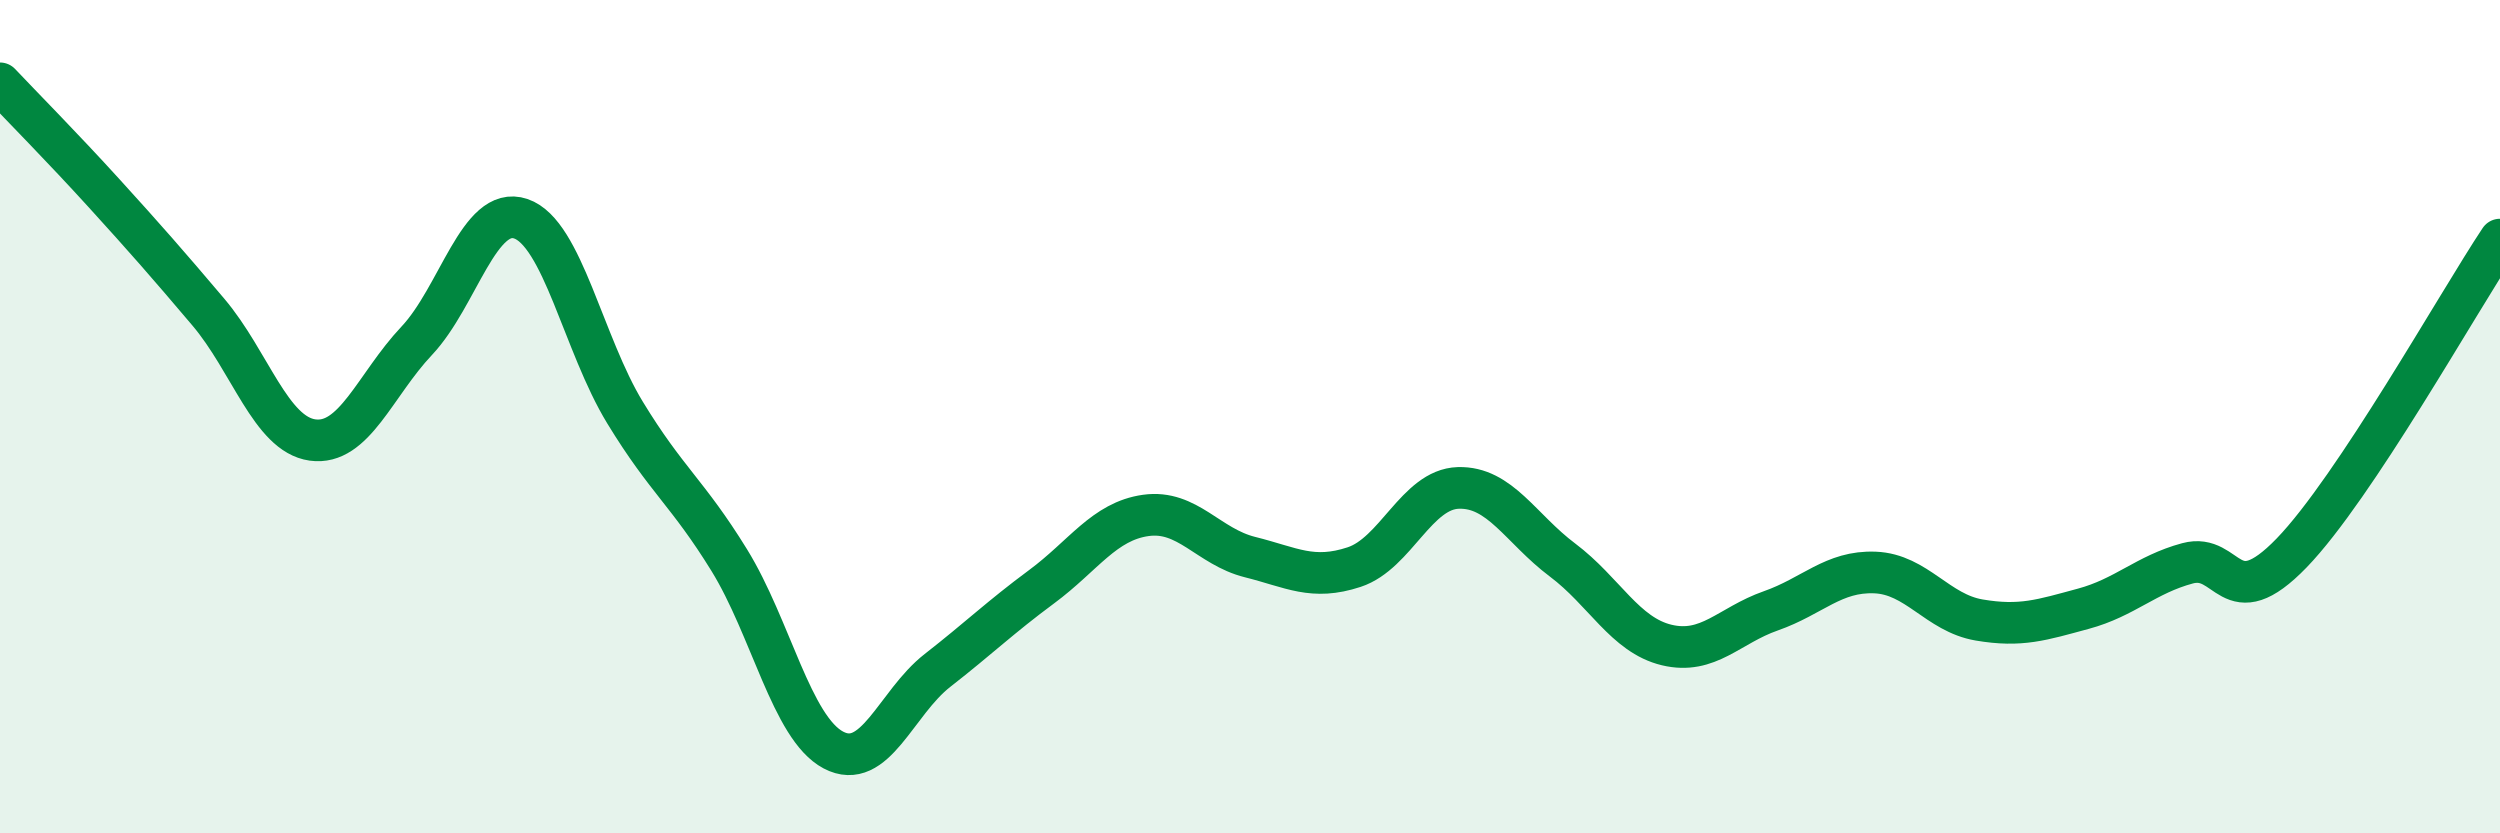 
    <svg width="60" height="20" viewBox="0 0 60 20" xmlns="http://www.w3.org/2000/svg">
      <path
        d="M 0,2 C 0.5,2.53 1.5,3.54 2.5,4.64 C 3.5,5.74 4,6.31 5,7.49 C 6,8.67 6.5,10.42 7.5,10.56 C 8.5,10.7 9,9.24 10,8.18 C 11,7.12 11.5,4.91 12.5,5.25 C 13.5,5.59 14,8.26 15,9.9 C 16,11.54 16.5,11.82 17.5,13.44 C 18.5,15.06 19,17.47 20,18 C 21,18.53 21.5,16.87 22.5,16.09 C 23.5,15.31 24,14.82 25,14.08 C 26,13.34 26.5,12.51 27.5,12.37 C 28.5,12.23 29,13.12 30,13.37 C 31,13.62 31.5,13.94 32.5,13.61 C 33.5,13.28 34,11.74 35,11.71 C 36,11.68 36.5,12.69 37.5,13.44 C 38.5,14.19 39,15.24 40,15.48 C 41,15.72 41.5,15.01 42.5,14.66 C 43.5,14.31 44,13.7 45,13.74 C 46,13.78 46.5,14.71 47.5,14.88 C 48.5,15.05 49,14.88 50,14.61 C 51,14.34 51.5,13.79 52.5,13.52 C 53.5,13.25 53.5,14.82 55,13.27 C 56.5,11.72 59,7.25 60,5.75L60 20L0 20Z"
        fill="#008740"
        opacity="0.1"
        stroke-linecap="round"
        stroke-linejoin="round"
      />
      <path
        d="M 0,2 C 0.5,2.53 1.5,3.54 2.5,4.64 C 3.5,5.74 4,6.31 5,7.49 C 6,8.67 6.5,10.42 7.5,10.56 C 8.5,10.7 9,9.24 10,8.18 C 11,7.12 11.5,4.91 12.5,5.25 C 13.5,5.59 14,8.26 15,9.9 C 16,11.54 16.5,11.82 17.5,13.44 C 18.5,15.06 19,17.47 20,18 C 21,18.53 21.5,16.87 22.5,16.09 C 23.5,15.31 24,14.82 25,14.08 C 26,13.34 26.5,12.51 27.5,12.37 C 28.5,12.23 29,13.12 30,13.37 C 31,13.62 31.5,13.94 32.5,13.61 C 33.5,13.28 34,11.74 35,11.71 C 36,11.68 36.5,12.69 37.5,13.44 C 38.5,14.19 39,15.24 40,15.48 C 41,15.72 41.5,15.01 42.5,14.66 C 43.5,14.31 44,13.7 45,13.74 C 46,13.78 46.5,14.71 47.5,14.88 C 48.5,15.05 49,14.88 50,14.61 C 51,14.34 51.5,13.79 52.5,13.52 C 53.5,13.25 53.5,14.82 55,13.27 C 56.5,11.72 59,7.25 60,5.75"
        stroke="#008740"
        stroke-width="1"
        fill="none"
        stroke-linecap="round"
        stroke-linejoin="round"
      />
    </svg>
  